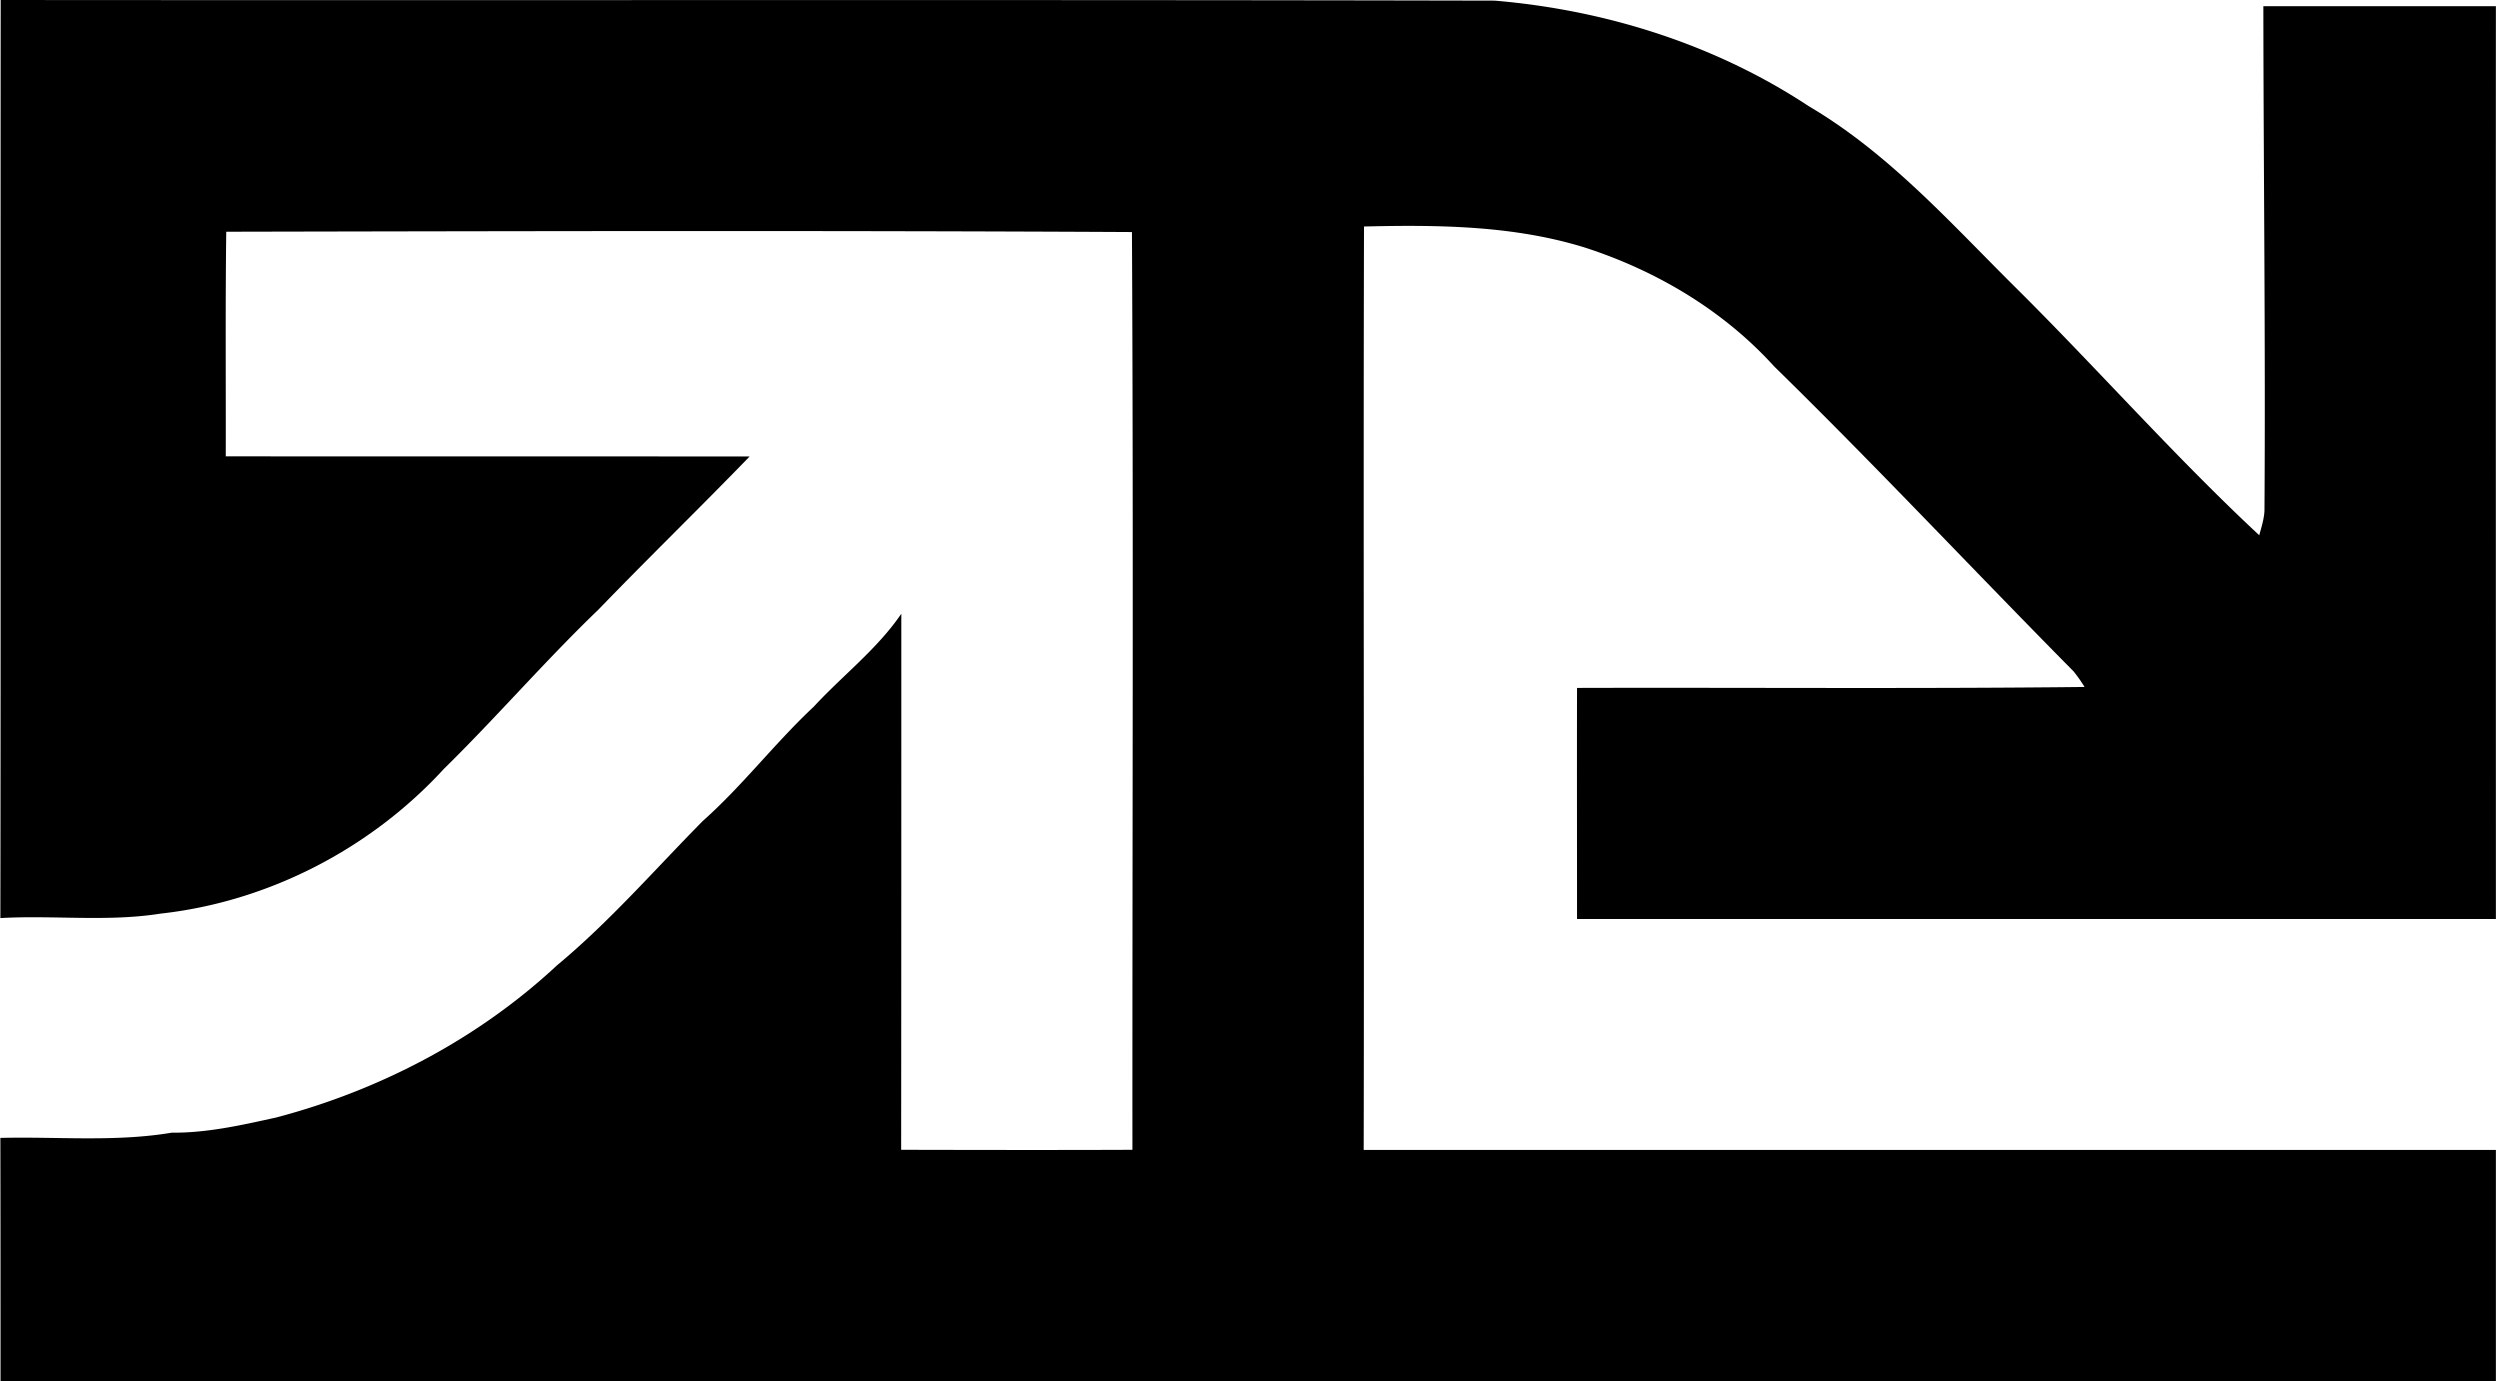 <svg xmlns="http://www.w3.org/2000/svg" width="362" height="200" fill="none" viewBox="0 0 362 200">
  <path fill="#000" d="M.1 0c72.115.069 144.229-.069 216.32.092 16.089 1.354 31.972 6.357 45.49 15.286 11.66 6.862 20.68 17.075 30.181 26.486 11.821 11.75 22.837 24.26 35.048 35.643.321-1.193.711-2.386.757-3.603.161-24.352-.138-48.68-.161-73.009h33.67c-.023 44.044 0 88.111 0 132.178h-133.05c0-11.154-.023-22.309 0-33.463 24.489-.069 49.002.138 73.491-.138a21.99 21.99 0 0 0-1.584-2.25c-14.505-14.665-28.62-29.744-43.378-44.18-7.345-8.103-17.03-13.84-27.381-17.192-10.352-3.213-21.277-3.305-31.995-3.052-.115 44.549.046 89.144-.046 133.716h163.943v33.463H.078c0-11.728 0-23.456-.023-35.208 8.285-.206 16.617.62 24.81-.757 5.142.046 10.168-1.102 15.148-2.203 15.057-3.971 29.24-11.407 40.648-22.034 7.62-6.335 14.16-13.863 21.115-20.909 5.761-5.118 10.443-11.292 16.066-16.548 4.177-4.521 9.181-8.331 12.669-13.45 0 25.867 0 51.756-.023 77.623 11.178.023 22.332.046 33.487 0-.023-44.297.16-88.593-.069-132.89-43.723-.23-87.446-.138-131.145-.046-.138 10.833-.046 21.69-.07 32.523 25.293.022 50.586 0 75.856.022-7.23 7.46-14.69 14.713-21.919 22.195-7.735 7.436-14.735 15.561-22.378 23.066-10.603 11.545-25.407 19.211-41.014 20.932-7.666 1.216-15.47.206-23.181.643C.124 88.639.055 44.319.1 0Z"/>
</svg>

